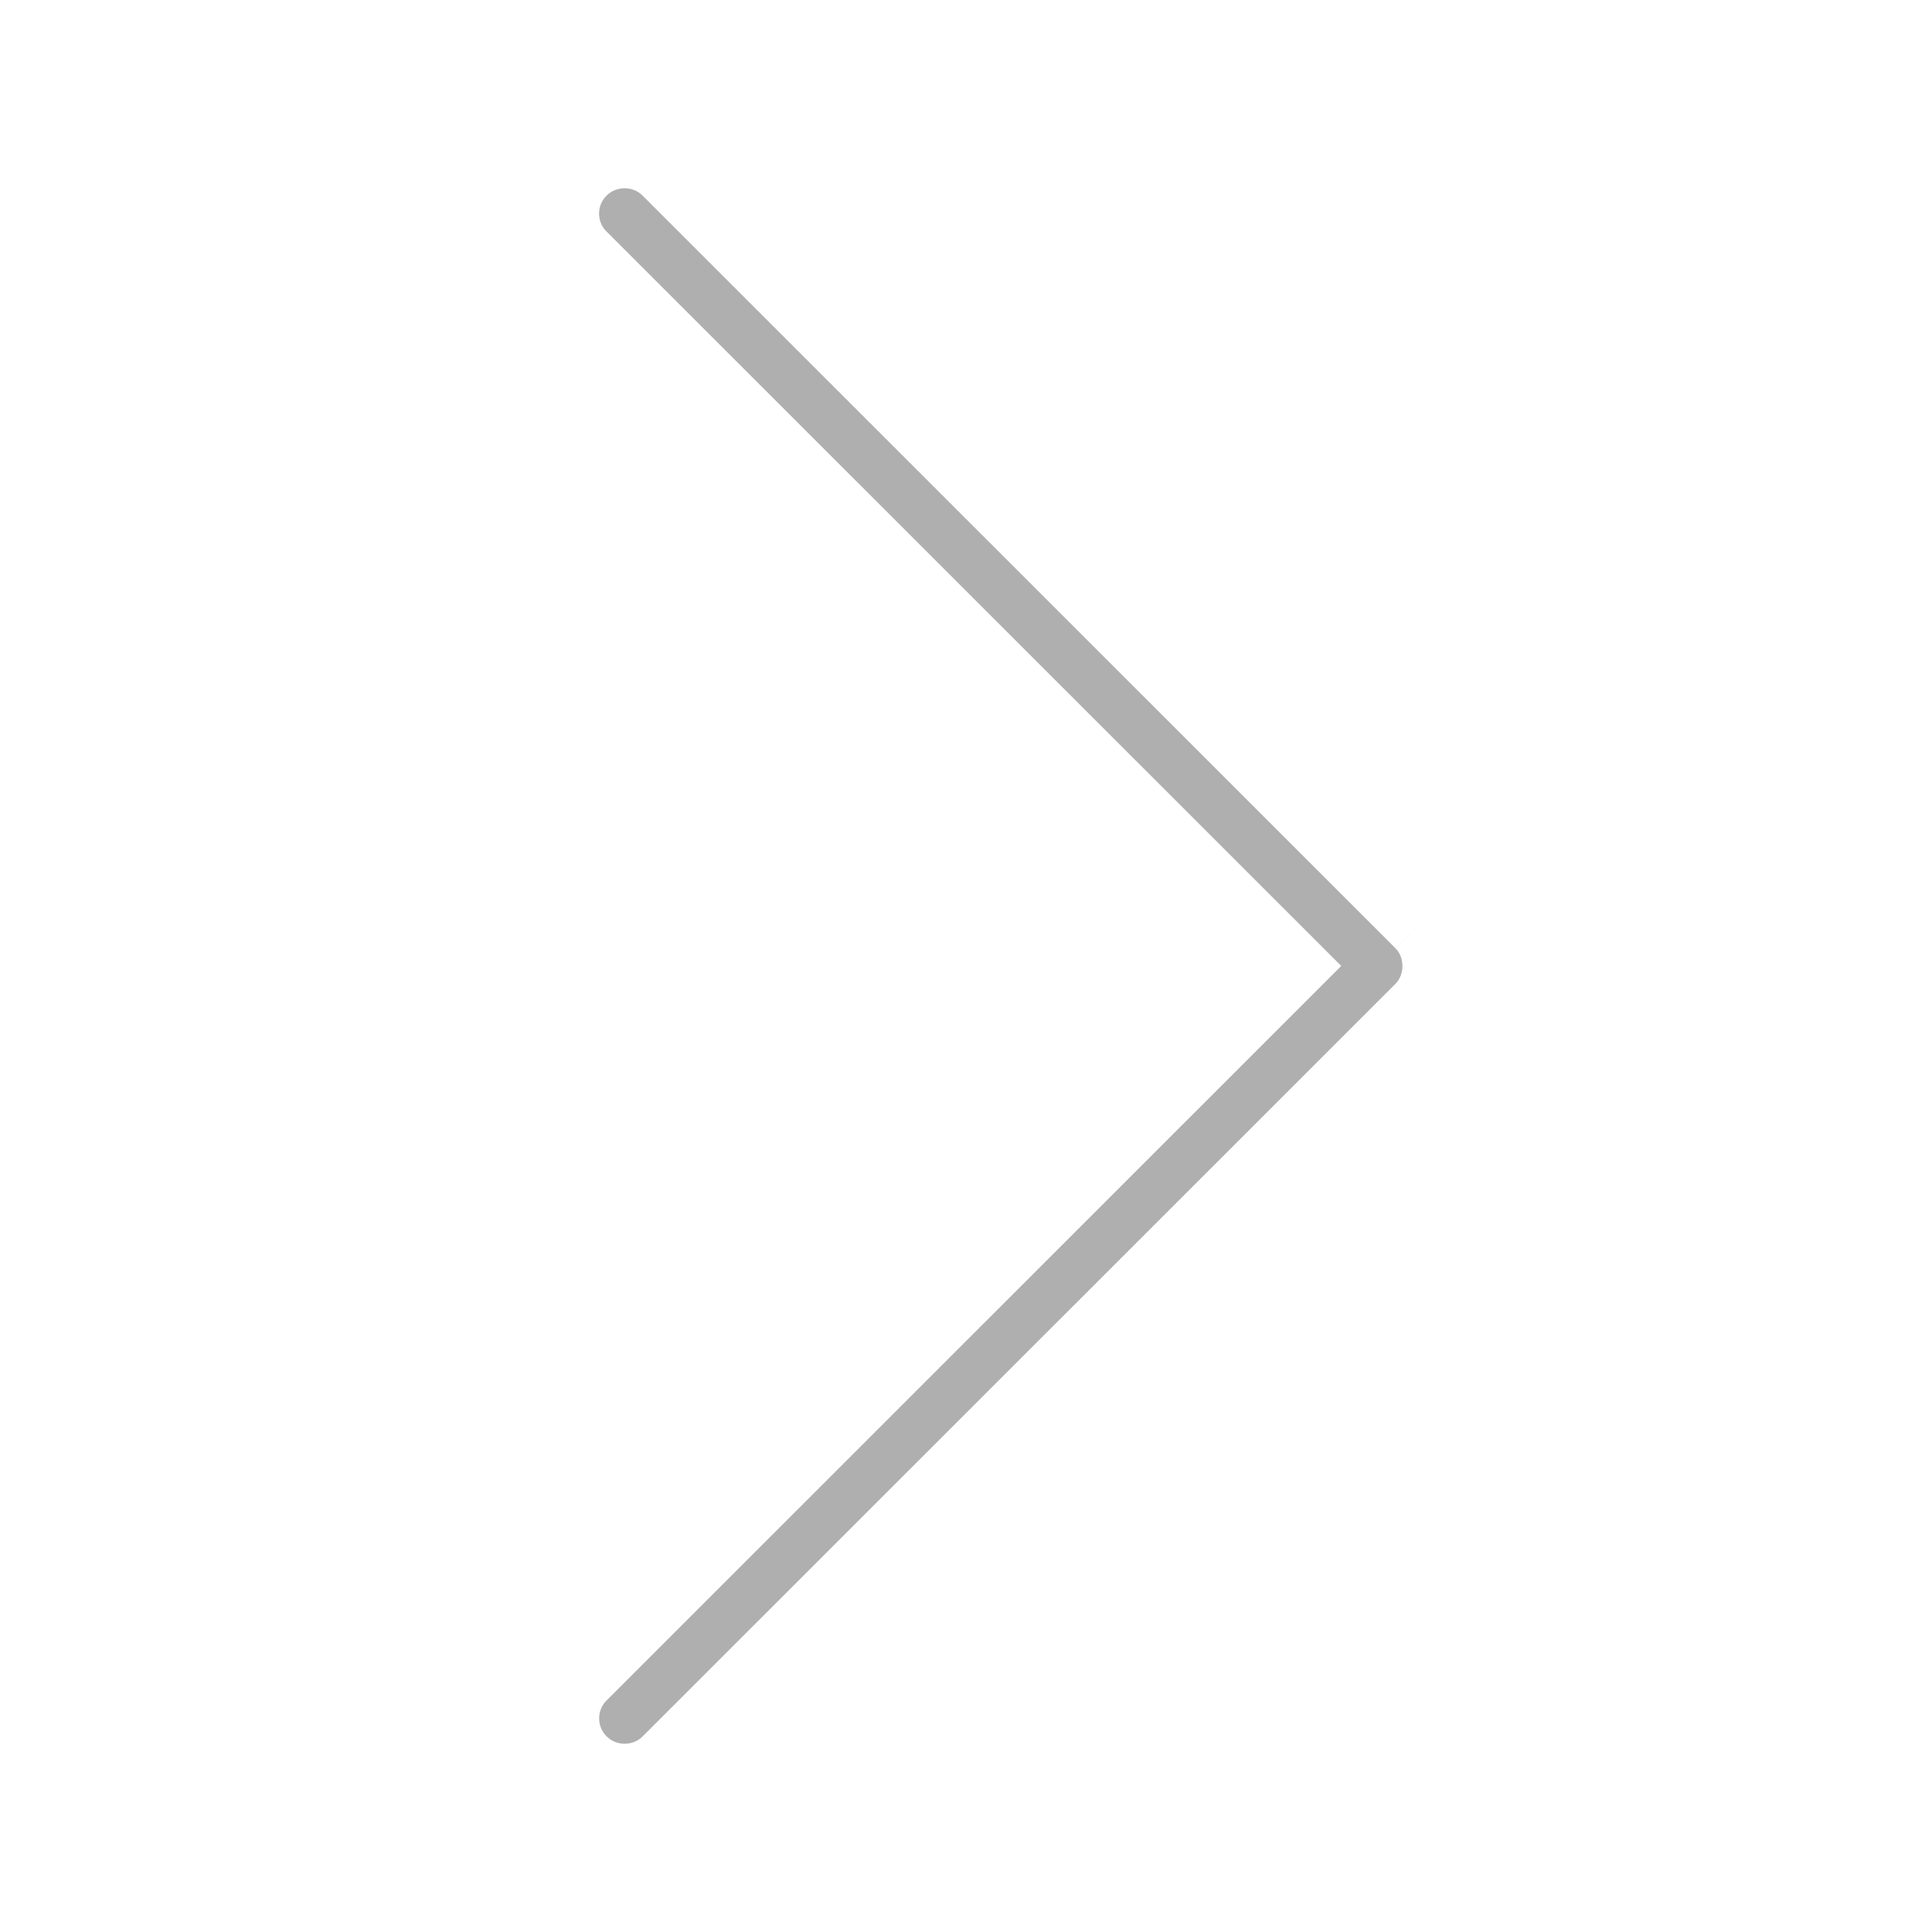 <?xml version="1.0" encoding="UTF-8"?><svg xmlns="http://www.w3.org/2000/svg" viewBox="0 0 278 278"><g id="Capa_2"><rect width="278" height="278" fill="#fff"/></g><g id="Capa_1"><path id="Chevron_Right" d="M206.778,130.405L98.481,22.144c-4.752-4.74-12.451-4.74-17.215,0-4.752,4.74-4.752,12.439,0,17.179l99.707,99.671-99.695,99.671c-4.752,4.74-4.752,12.439,0,17.191,4.752,4.74,12.463,4.74,17.215,0l108.297-108.26c4.679-4.691,4.679-12.511-.012-17.191h0Z" fill="#afafaf" stroke="#fff" stroke-miterlimit="10" stroke-width="17"/></g></svg>